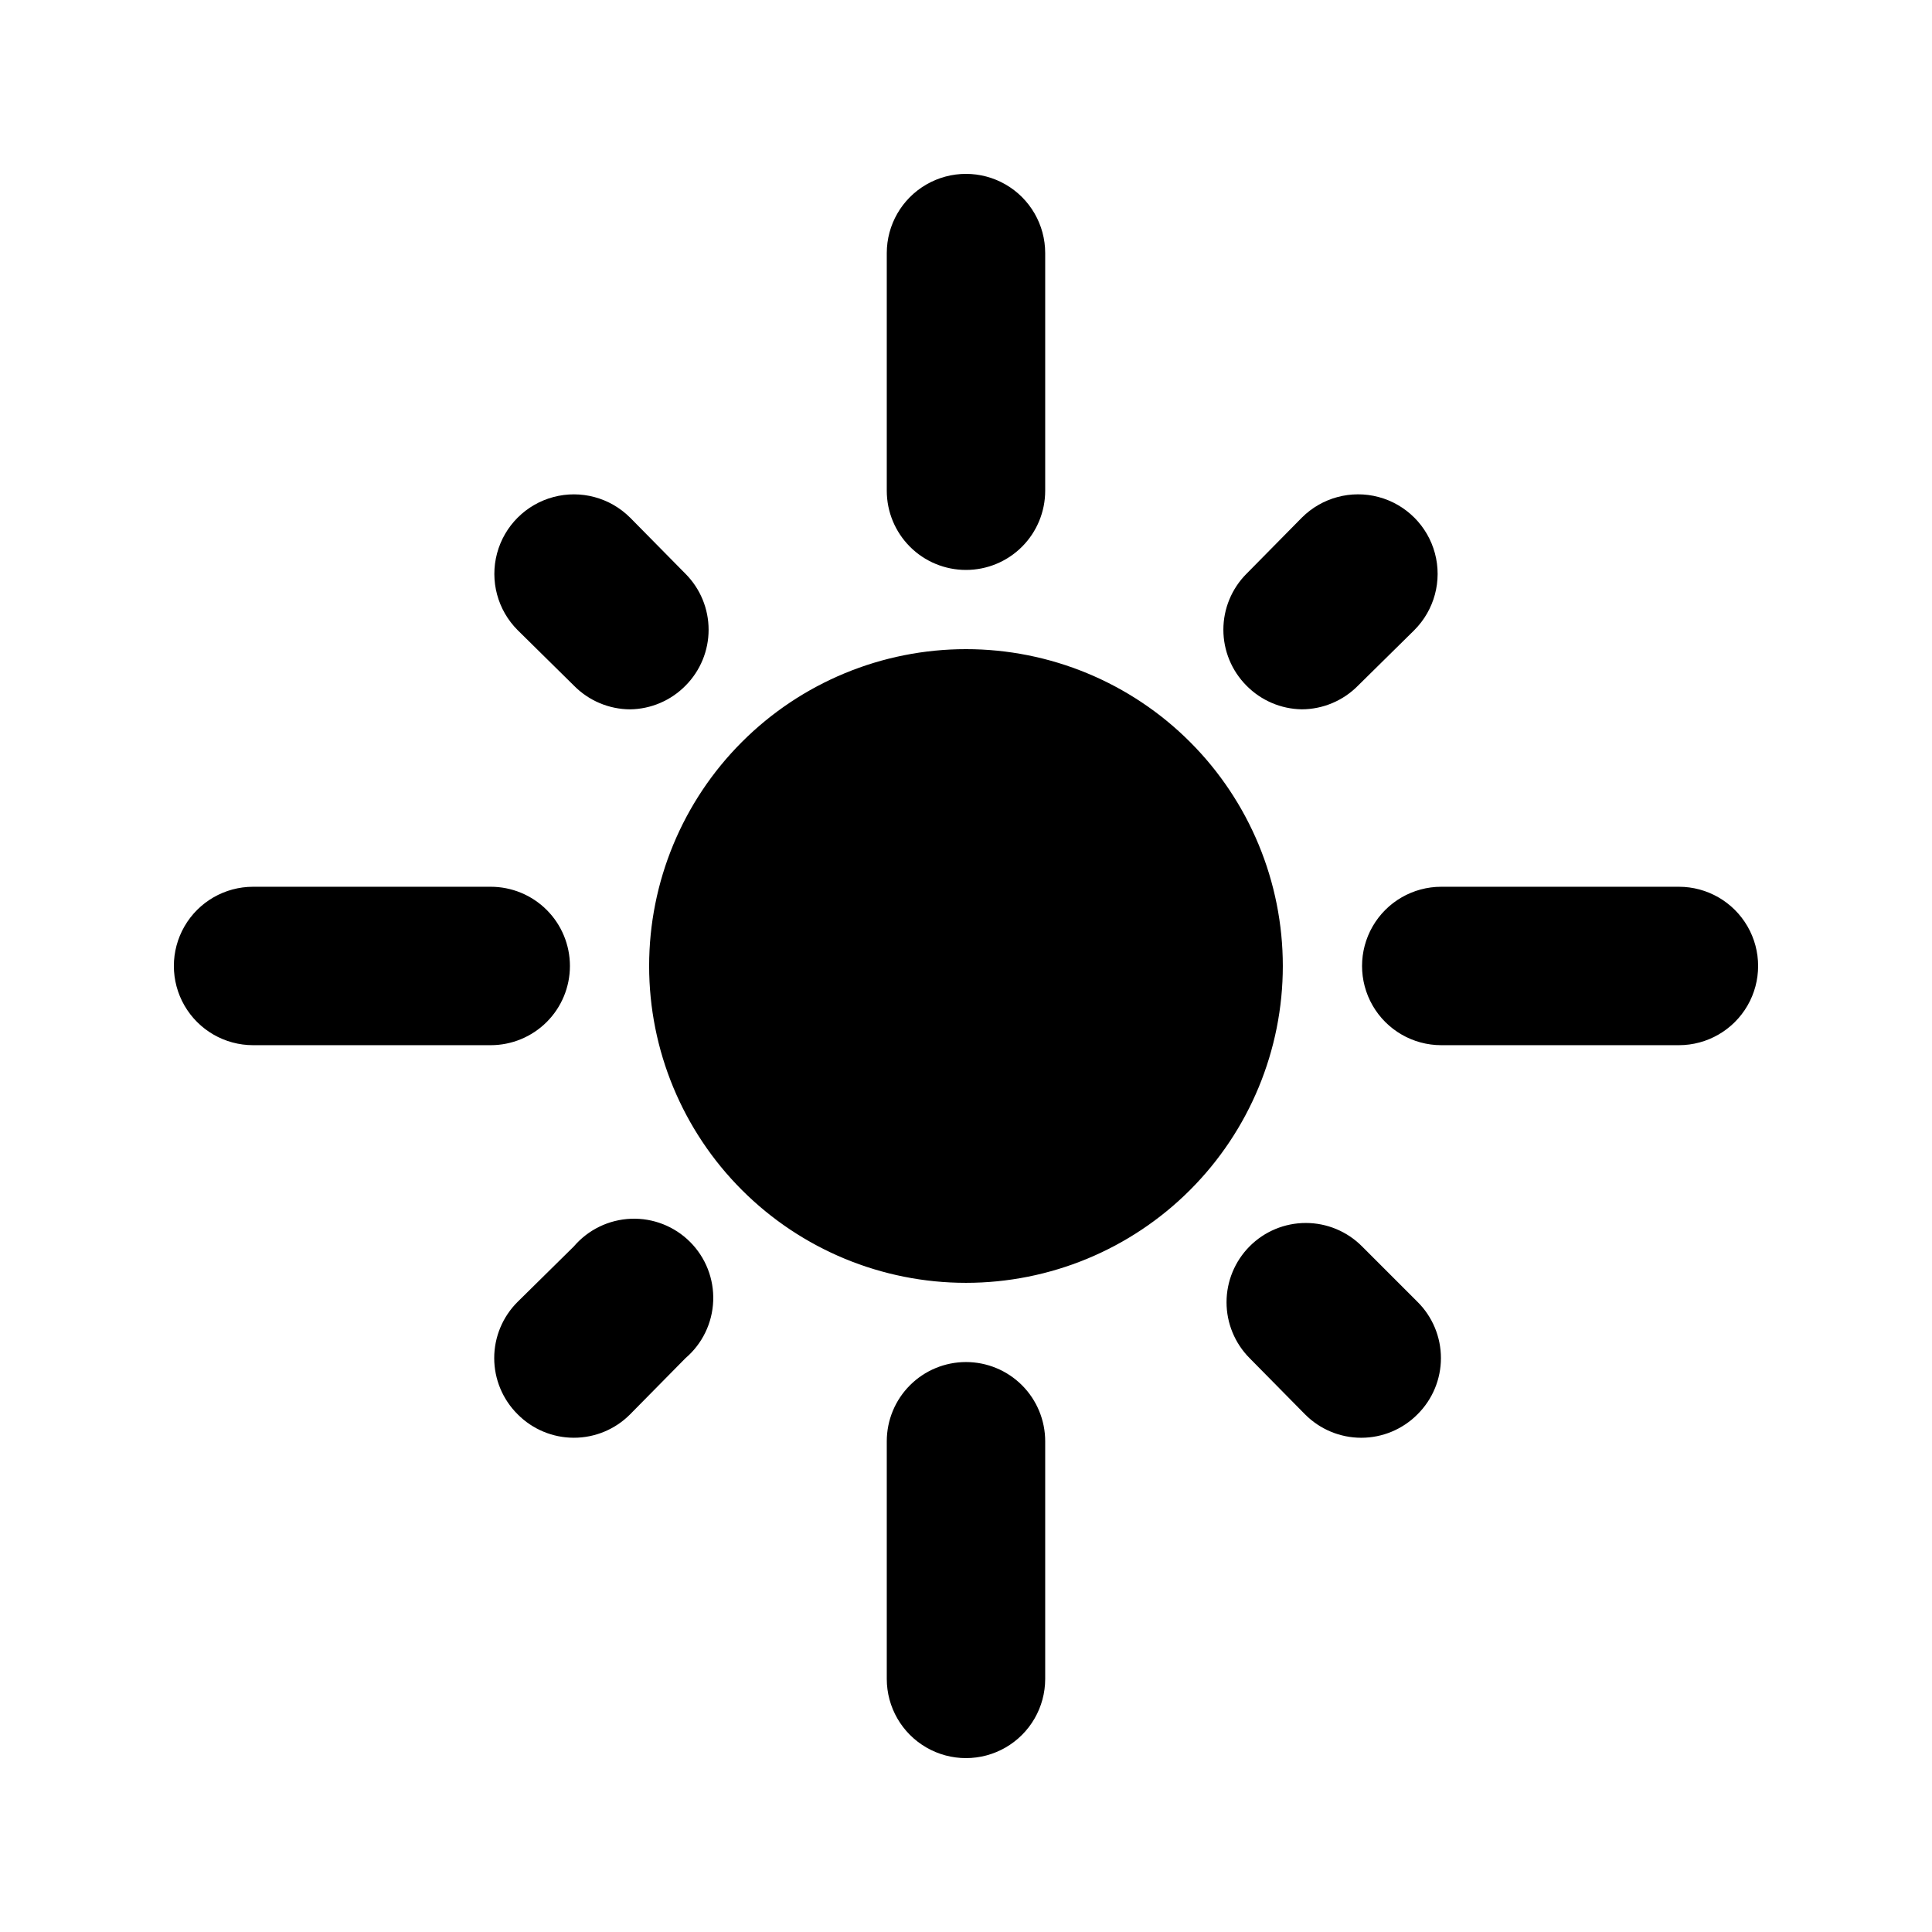 <?xml version="1.0" encoding="UTF-8"?>
<!-- Uploaded to: ICON Repo, www.svgrepo.com, Generator: ICON Repo Mixer Tools -->
<svg fill="#000000" width="800px" height="800px" version="1.1" viewBox="144 144 512 512" xmlns="http://www.w3.org/2000/svg">
 <path d="m483.96 400c0 22.27-8.844 43.625-24.594 59.371-15.746 15.75-37.102 24.594-59.371 24.594s-43.629-8.844-59.375-24.594c-15.75-15.746-24.594-37.102-24.594-59.371s8.844-43.629 24.594-59.375c15.746-15.75 37.105-24.594 59.375-24.594s43.625 8.844 59.371 24.594c15.75 15.746 24.594 37.105 24.594 59.375zm-83.965-104.96c5.566 0 10.906-2.211 14.844-6.148 3.934-3.938 6.148-9.277 6.148-14.844v-62.977c0-7.5-4.004-14.43-10.496-18.18-6.496-3.75-14.5-3.75-20.992 0-6.496 3.75-10.496 10.68-10.496 18.18v62.977c0 5.566 2.211 10.906 6.148 14.844 3.934 3.938 9.273 6.148 14.844 6.148zm0 209.92v-0.004c-5.57 0-10.91 2.215-14.844 6.148-3.938 3.938-6.148 9.277-6.148 14.844v62.977c0 7.5 4 14.43 10.496 18.18 6.492 3.75 14.496 3.75 20.992 0 6.492-3.75 10.496-10.68 10.496-18.18v-62.977c0-5.566-2.215-10.906-6.148-14.844-3.938-3.934-9.277-6.148-14.844-6.148zm104.96-30.652c-3.941-3.973-9.305-6.207-14.902-6.207-5.598 0-10.965 2.234-14.906 6.207-3.906 3.934-6.102 9.254-6.102 14.801s2.195 10.867 6.102 14.801l14.695 14.906v-0.004c3.941 3.977 9.309 6.211 14.906 6.211s10.961-2.234 14.902-6.211c3.977-3.941 6.211-9.305 6.211-14.902s-2.234-10.965-6.211-14.906zm-208.87-148.62c3.93 4.004 9.297 6.273 14.906 6.297 5.535-0.078 10.82-2.344 14.695-6.297 3.91-3.934 6.102-9.254 6.102-14.801s-2.191-10.867-6.102-14.801l-14.695-14.906v0.004c-5.324-5.324-13.086-7.406-20.359-5.457-7.273 1.949-12.957 7.633-14.906 14.906-1.949 7.273 0.133 15.035 5.457 20.359zm0 148.62-14.906 14.695 0.004-0.004c-3.973 3.941-6.211 9.309-6.211 14.906s2.238 10.961 6.211 14.902c3.941 3.977 9.309 6.211 14.902 6.211 5.598 0 10.965-2.234 14.906-6.211l14.695-14.906v0.004c4.441-3.805 7.094-9.289 7.32-15.137 0.227-5.844-1.996-11.516-6.133-15.652-4.137-4.137-9.809-6.359-15.652-6.133-5.844 0.227-11.332 2.879-15.137 7.32zm192.92-142.33c5.609-0.023 10.977-2.293 14.906-6.297l14.906-14.695h-0.004c5.324-5.324 7.406-13.086 5.457-20.359-1.949-7.273-7.633-12.957-14.906-14.906-7.273-1.949-15.035 0.133-20.359 5.457l-14.695 14.906v-0.004c-3.906 3.934-6.102 9.254-6.102 14.801s2.195 10.867 6.102 14.801c3.879 3.953 9.16 6.219 14.695 6.297zm99.922 47.023h-62.977c-7.5 0-14.43 4-18.18 10.496-3.75 6.492-3.75 14.496 0 20.992 3.75 6.492 10.68 10.496 18.18 10.496h62.977c7.5 0 14.43-4.004 18.18-10.496 3.75-6.496 3.75-14.5 0-20.992-3.75-6.496-10.68-10.496-18.18-10.496zm-293.89 20.992c0-5.57-2.211-10.91-6.148-14.844-3.938-3.938-9.277-6.148-14.844-6.148h-62.977c-7.5 0-14.43 4-18.18 10.496-3.75 6.492-3.75 14.496 0 20.992 3.75 6.492 10.68 10.496 18.18 10.496h62.977c5.566 0 10.906-2.215 14.844-6.148 3.938-3.938 6.148-9.277 6.148-14.844z"/>
</svg>